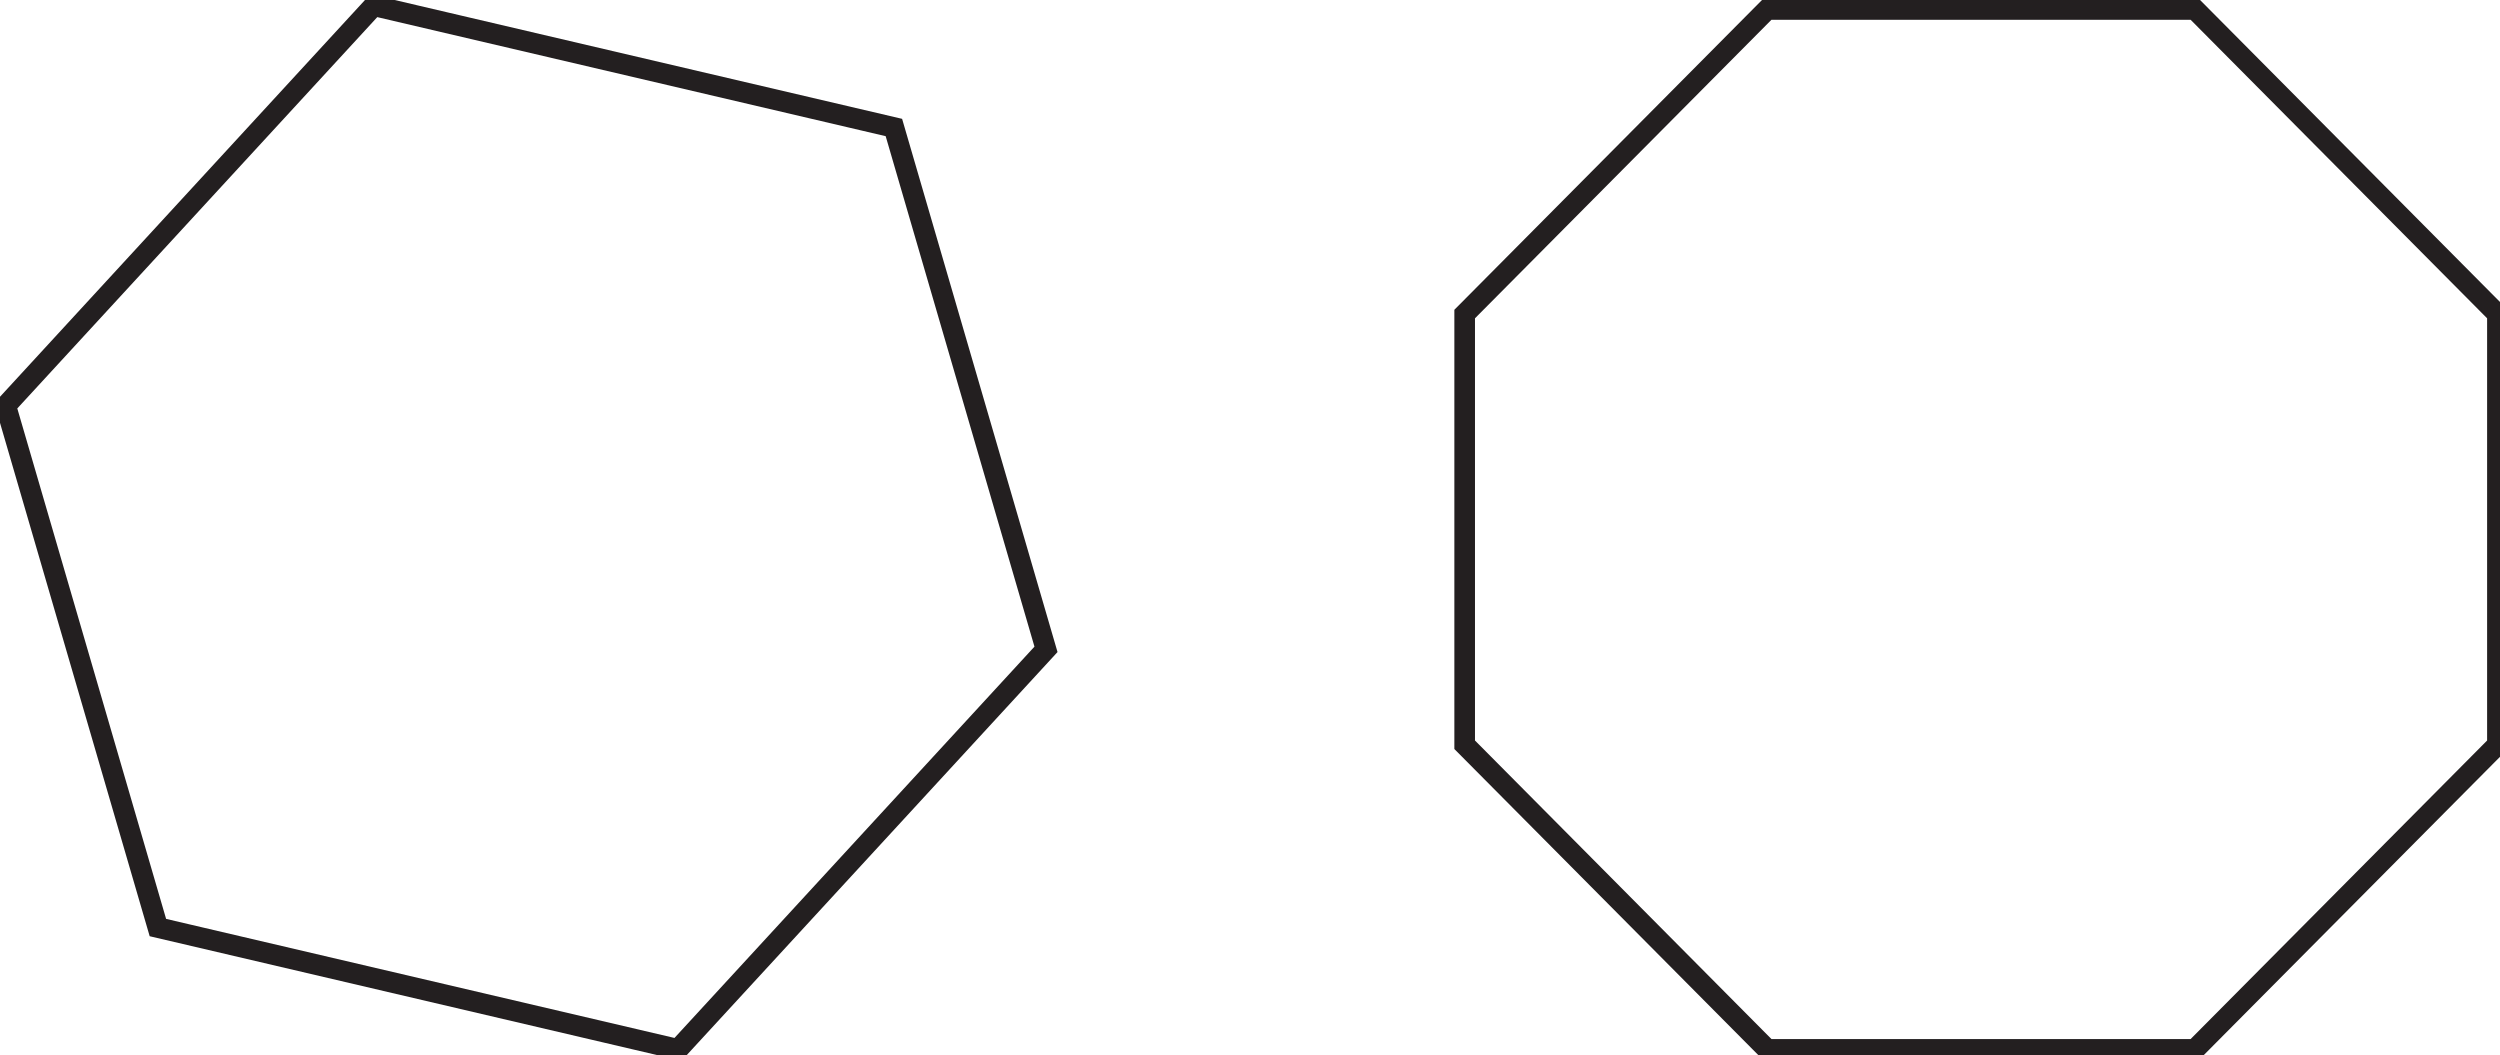 <?xml version="1.0" encoding="UTF-8"?>
<svg xmlns="http://www.w3.org/2000/svg" xmlns:xlink="http://www.w3.org/1999/xlink" width="484.672pt" height="204.544pt" viewBox="0 0 484.672 204.544" version="1.1">
<defs>
<clipPath id="clip1">
  <path d="M 0 0 L 226 0 L 226 204.543 L 0 204.543 Z M 0 0 "/>
</clipPath>
<clipPath id="clip2">
  <path d="M 261 0 L 484.672 0 L 484.672 204.543 L 261 204.543 Z M 261 0 "/>
</clipPath>
</defs>
<g id="surface1">
<g clip-path="url(#clip1)" clip-rule="nonzero">
<path style="fill:none;stroke-width:4;stroke-linecap:butt;stroke-linejoin:miter;stroke:rgb(13.73%,12.16%,12.549%);stroke-opacity:1;stroke-miterlimit:4;" d="M 0 0.001 L -29.492 101.165 L 41.852 178.719 L 142.688 155.106 L 172.176 53.938 L 100.832 -23.613 Z M 0 0.001 " transform="matrix(1,0,0,-1,30.609,179.825)"/>
</g>
<g clip-path="url(#clip2)" clip-rule="nonzero">
<path style="fill:none;stroke-width:4;stroke-linecap:butt;stroke-linejoin:miter;stroke:rgb(13.73%,12.16%,12.549%);stroke-opacity:1;stroke-miterlimit:4;" d="M 0 -0 L -58.64 59.05 L -58.64 142.554 L 0 201.601 L 82.934 201.601 L 141.578 142.554 L 141.578 59.05 L 82.934 -0 Z M 0 -0 " transform="matrix(1,0,0,-1,342.594,203.437)"/>
</g>
</g>
</svg>
